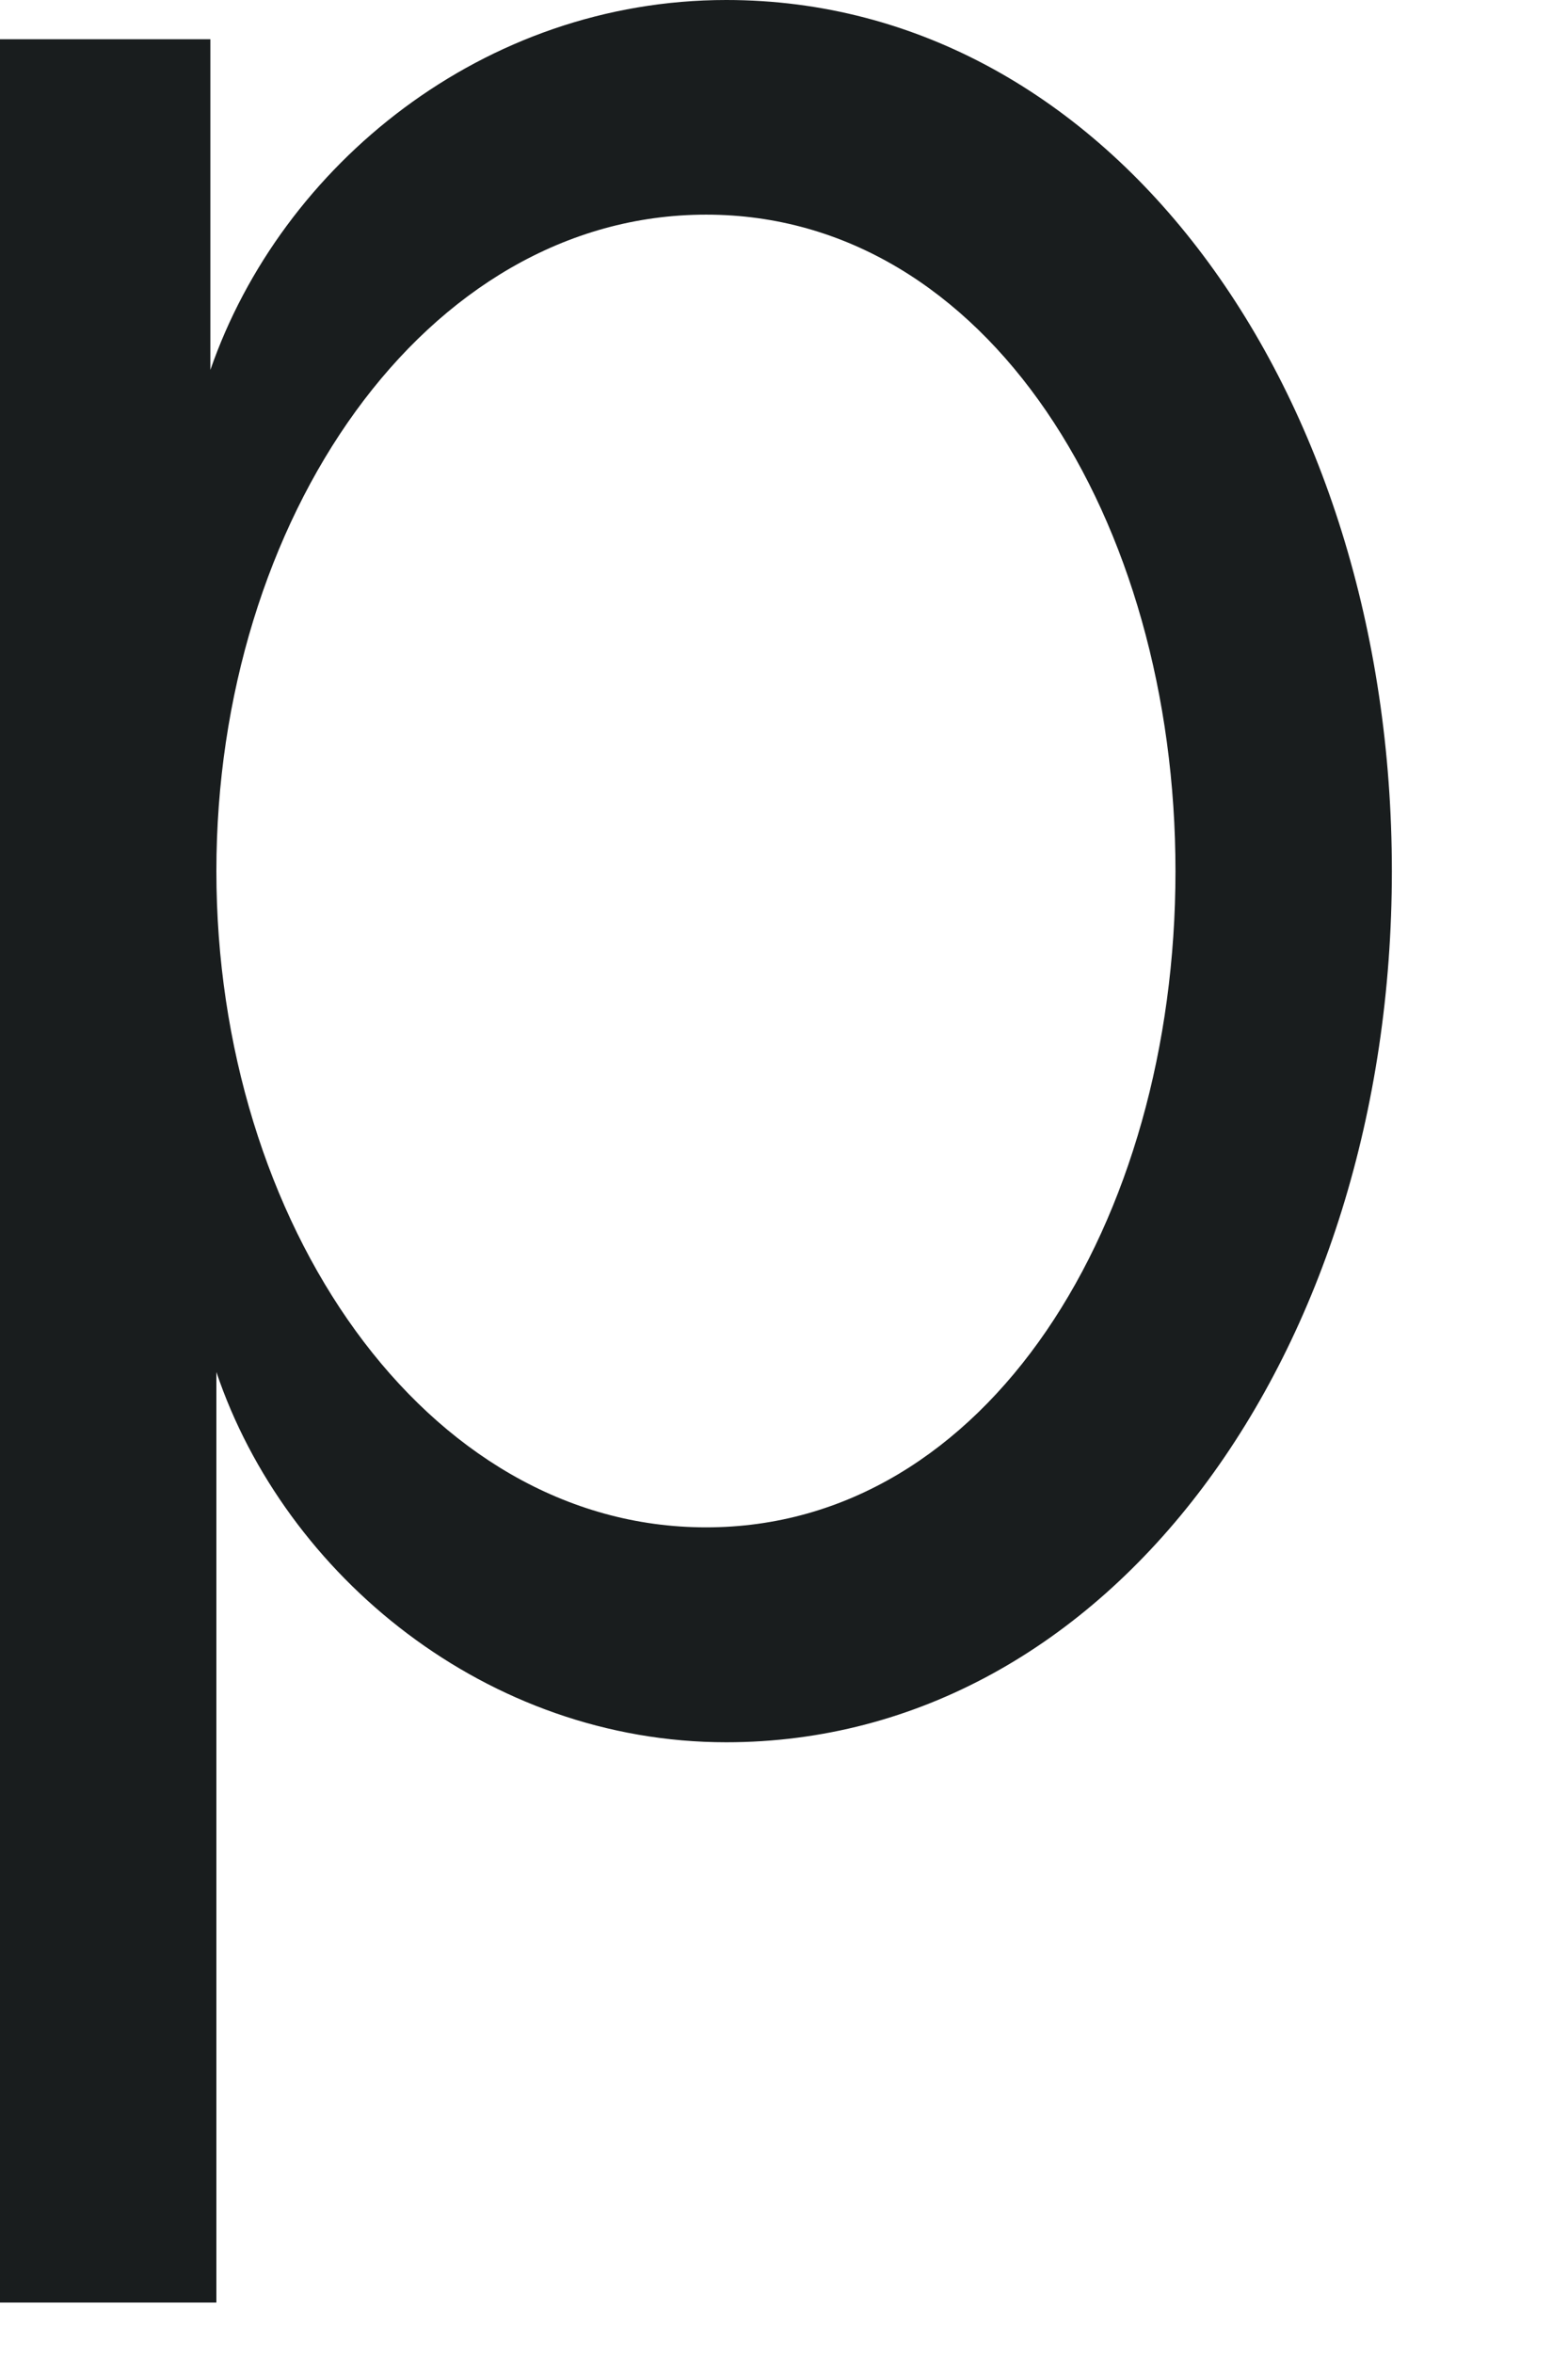 <?xml version="1.0" encoding="utf-8"?>
<svg xmlns="http://www.w3.org/2000/svg" fill="none" height="100%" overflow="visible" preserveAspectRatio="none" style="display: block;" viewBox="0 0 6 9" width="100%">
<path d="M0.805 0.145V1.415C1.077 0.63 1.851 0 2.779 0C4.249 0 5.326 1.493 5.326 3.332C5.326 5.171 4.249 6.664 2.779 6.664C1.864 6.664 1.091 6.028 0.828 5.248V8.807H0V0.15H0.805V0.145ZM2.702 5.842C3.779 5.842 4.498 4.675 4.498 3.332C4.498 1.989 3.779 0.821 2.702 0.821C1.625 0.821 0.828 1.989 0.828 3.332C0.828 4.675 1.625 5.842 2.702 5.842Z" fill="#191D1E" id="Vector"/>
</svg>